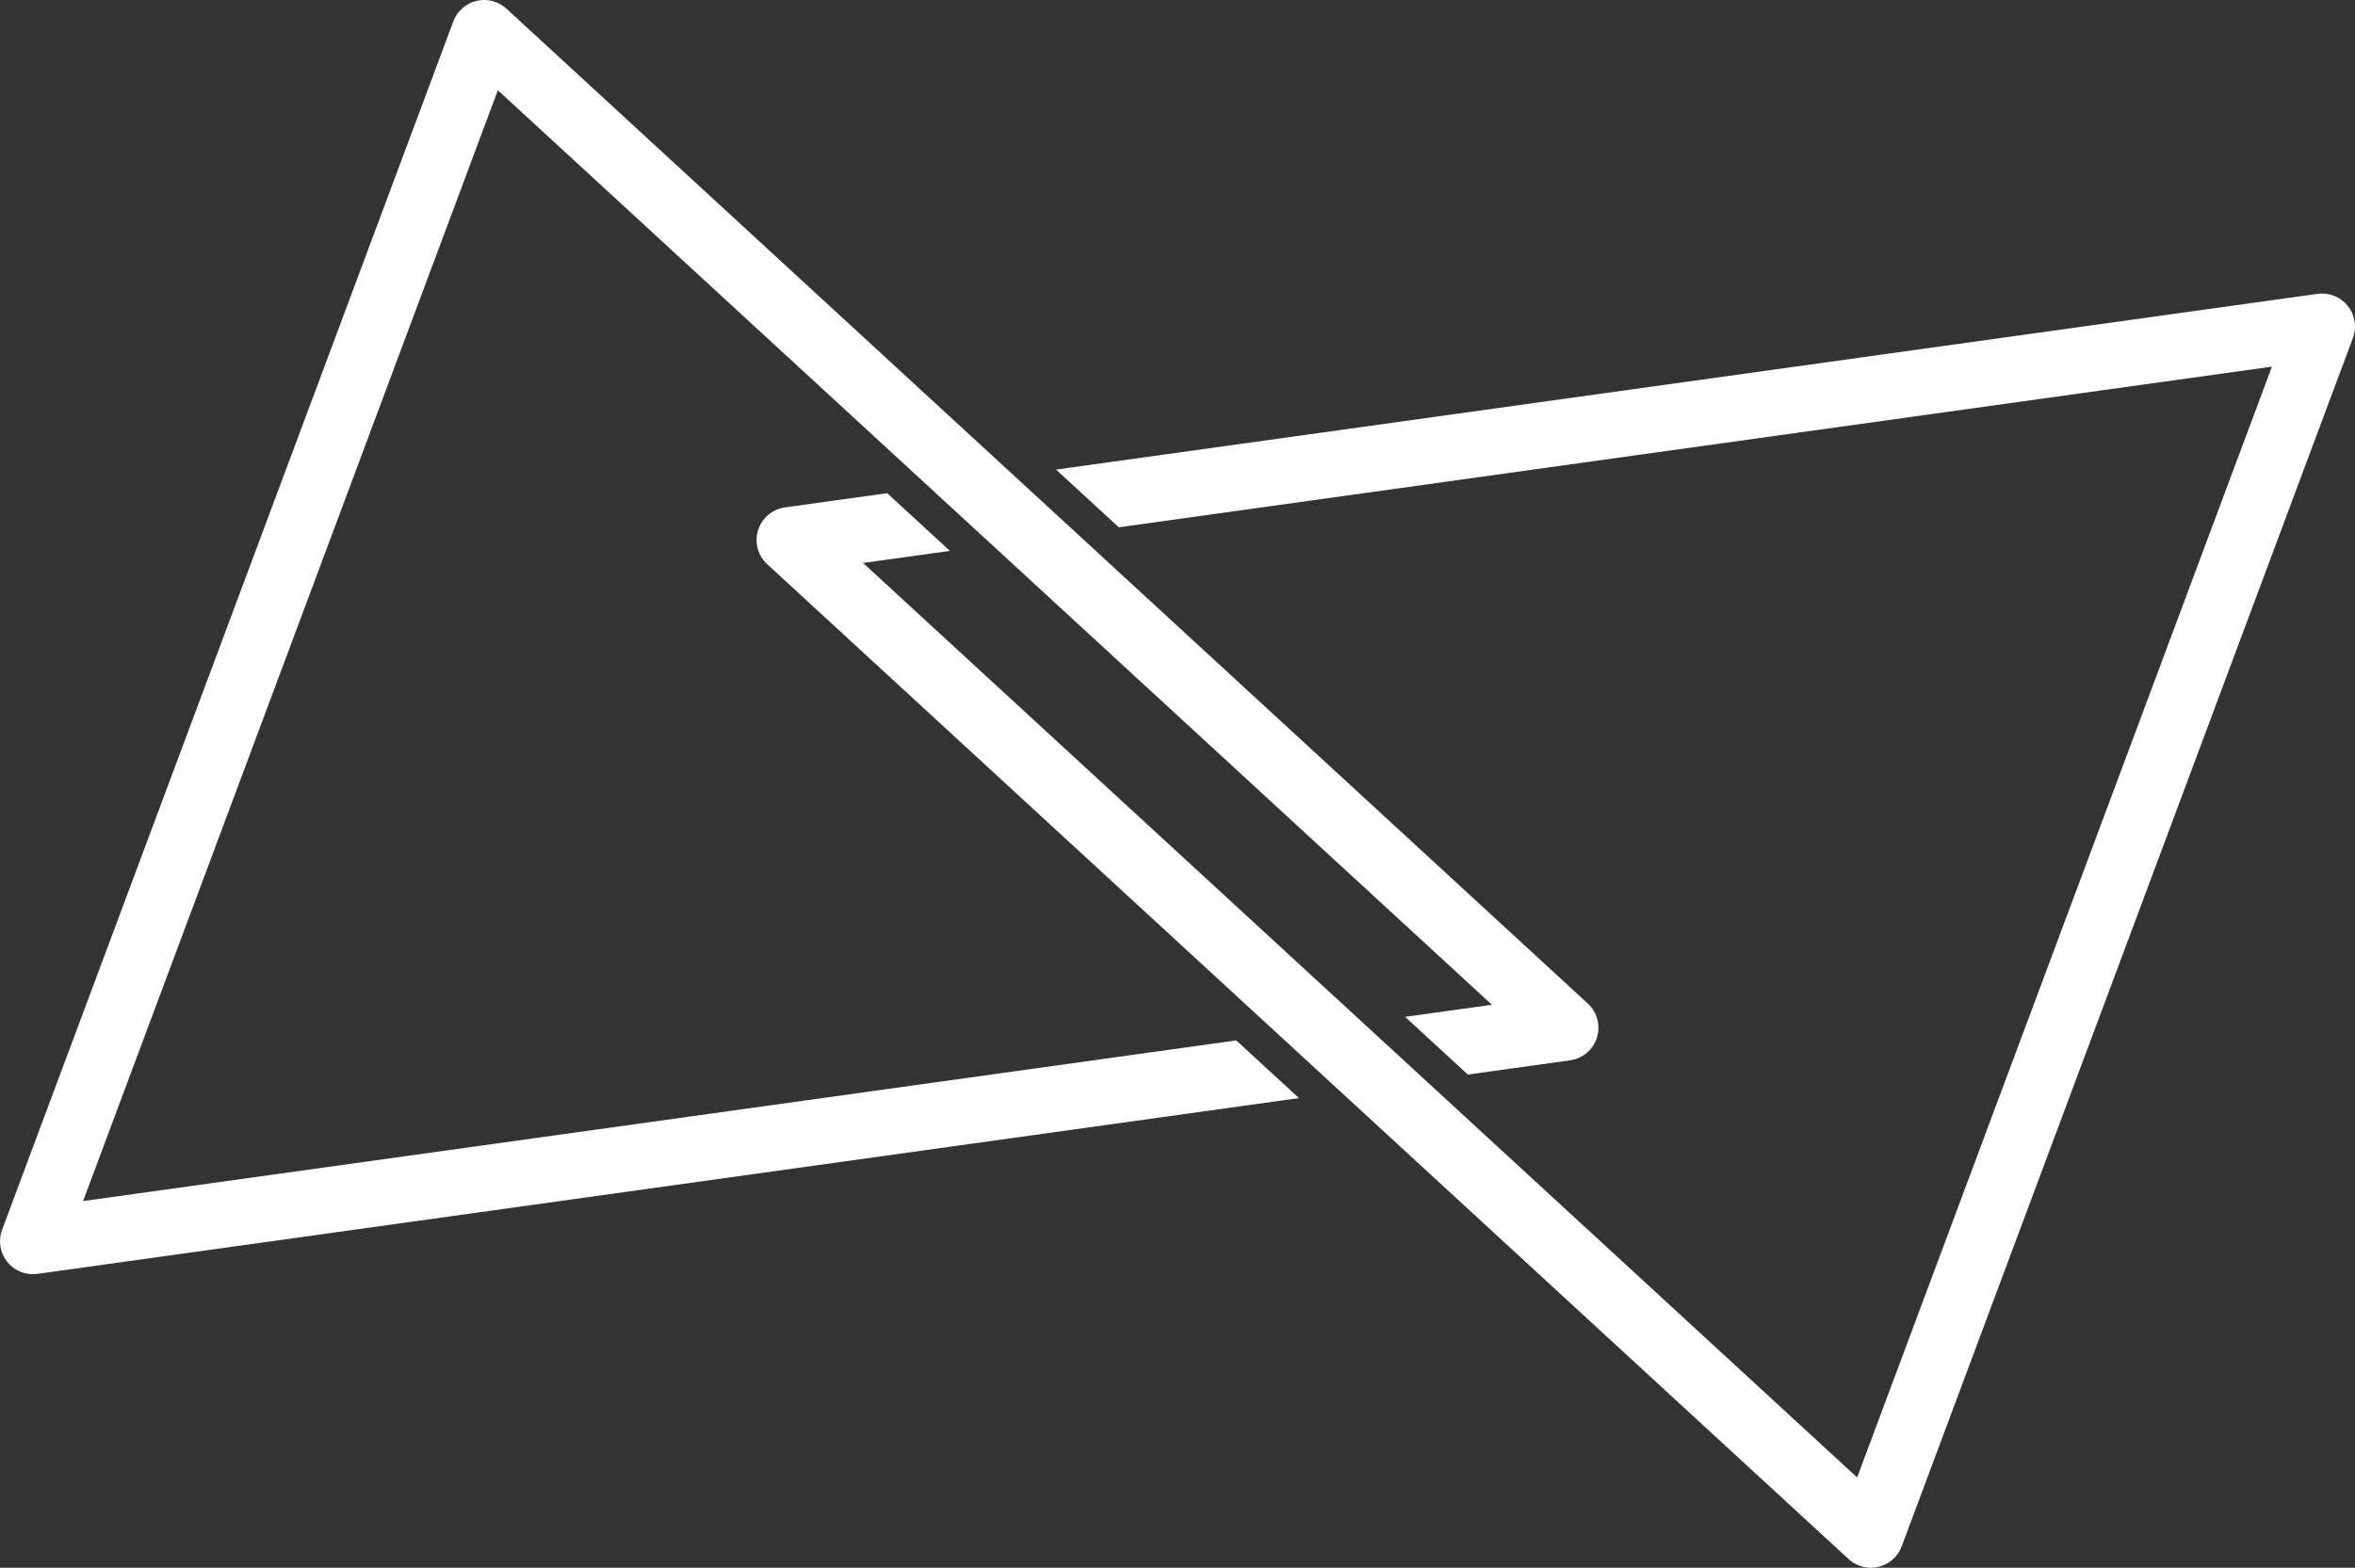 <?xml version="1.0" encoding="UTF-8"?>
<svg id="Layer_2" data-name="Layer 2" xmlns="http://www.w3.org/2000/svg" viewBox="0 0 713.17 474.89">
  <rect x="0" y="0" width="713.17" height="474.89" fill="#333333" stroke="none"/>
  <defs>
    <style>
      .cls-1 {
        fill: #fff;
      }
    </style>
  </defs>
  <g id="Layer_1-2" data-name="Layer 1">
    <g>
      <path class="cls-1" d="M374.36,315.16L25.16,363.82,150.77,27.34l301.03,277.02-26.29,3.66,19,17.48,30.95-4.31c3.82-.53,6.99-3.22,8.14-6.9,1.15-3.68.07-7.7-2.77-10.31L153.37,2.63c-2.44-2.25-5.85-3.13-9.07-2.36-3.23.77-5.86,3.1-7.02,6.21L.63,372.52c-1.23,3.29-.63,6.98,1.56,9.72,1.91,2.38,4.78,3.73,7.78,3.73.46,0,.92-.03,1.38-.1l382.02-53.24-19-17.48Z"/>
      <path class="cls-1" d="M710.98,92.65c-2.2-2.74-5.67-4.12-9.15-3.64l-382.02,53.24,19,17.48,349.2-48.67-125.61,336.48L261.37,170.53l26.29-3.66-19-17.48-30.95,4.31c-3.82.53-6.99,3.22-8.14,6.9-1.15,3.68-.07,7.7,2.77,10.31l327.47,301.35c1.86,1.71,4.28,2.63,6.75,2.63.77,0,1.55-.09,2.32-.27,3.23-.77,5.86-3.1,7.02-6.21l136.64-366.04c1.23-3.29.64-6.98-1.56-9.72Z"/>
    </g>
  </g>
</svg>